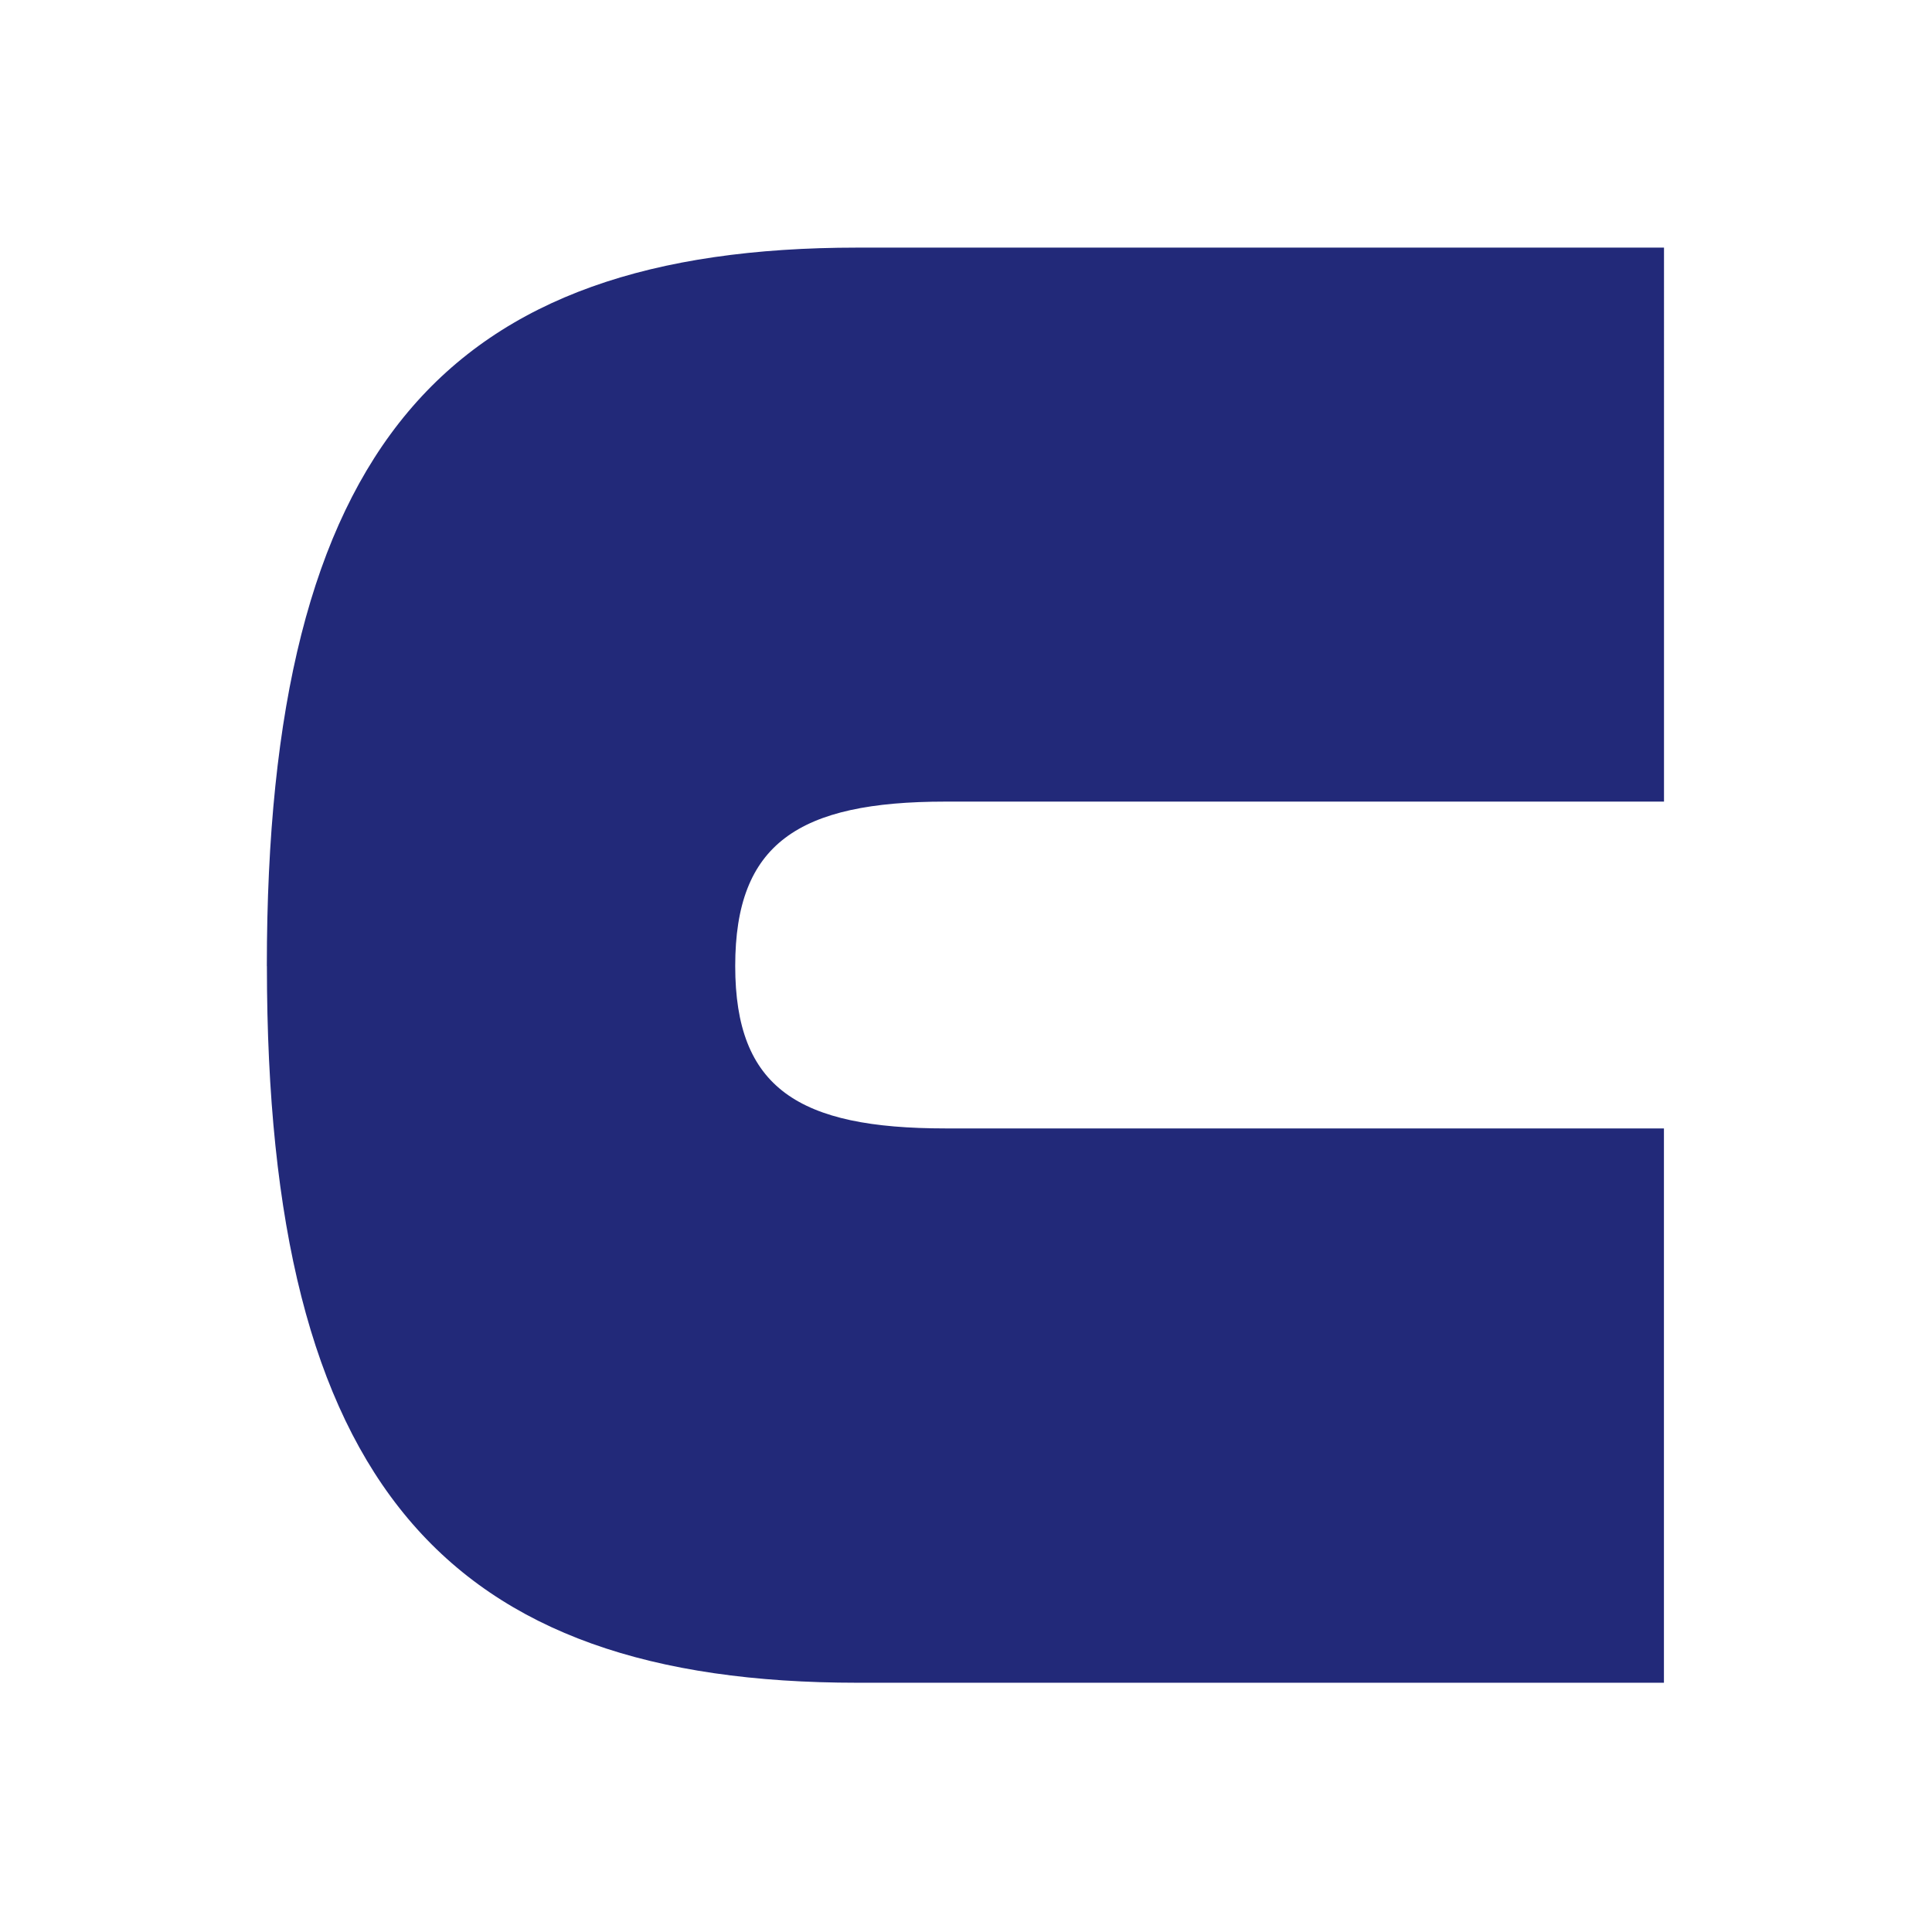 <svg data-name="Layer 1" xmlns="http://www.w3.org/2000/svg" viewBox="0 0 283.46 283.46"><path data-name="Path 16" d="M39.16 141.75c0 76 26.35 105.14 86.64 105.14h118.33v-81.33H138.71c-21.55 0-30.84-5.9-30.84-23.84s9.25-24.11 30.84-24.11h105.43V36.33H125.79c-60.29 0-86.64 29.14-86.64 105.41" style="fill:#222979;stroke-width:0"/></svg>